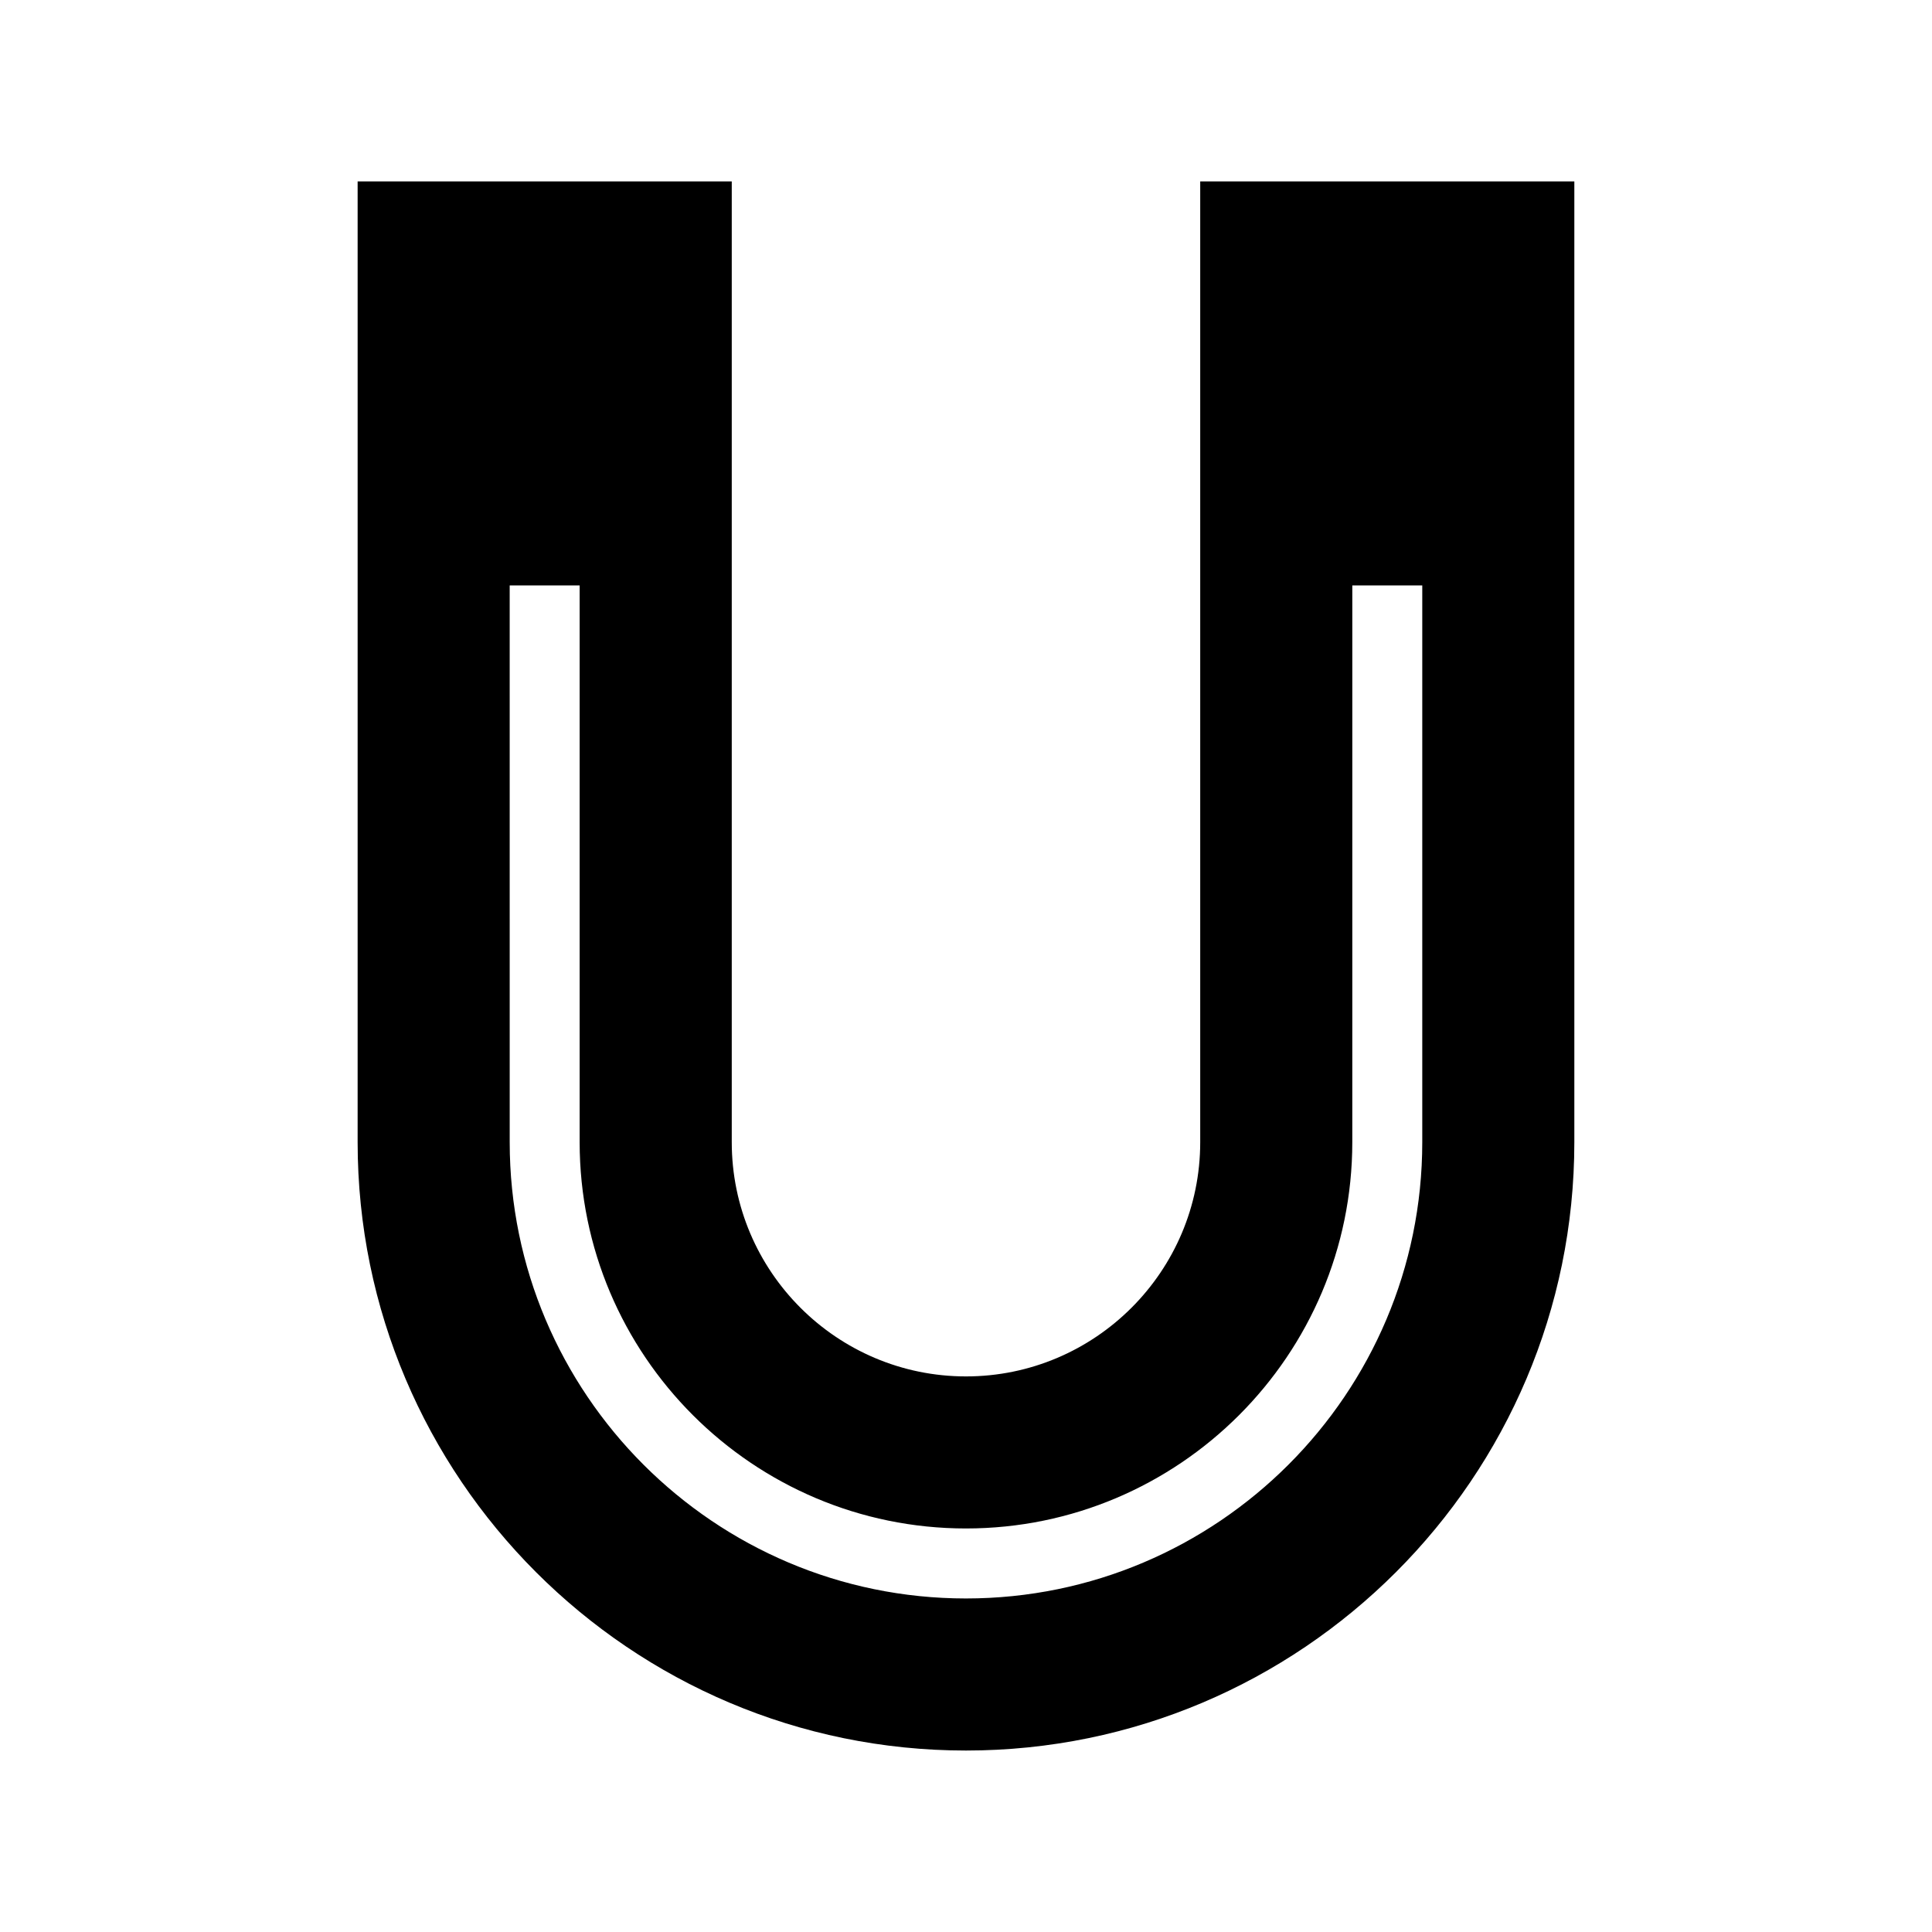 <?xml version="1.0" encoding="UTF-8"?>
<!-- Uploaded to: ICON Repo, www.iconrepo.com, Generator: ICON Repo Mixer Tools -->
<svg fill="#000000" width="800px" height="800px" version="1.1" viewBox="144 144 512 512" xmlns="http://www.w3.org/2000/svg">
 <path d="m462.07 192.08v254.61c0 34.23-27.844 62.074-62.074 62.074s-62.074-27.844-62.074-62.074v-254.61h-99.148v254.61c0 88.902 72.32 161.22 161.22 161.22s161.22-72.32 161.22-161.22v-254.61zm-62.074 375.53c-66.676 0-120.92-54.246-120.92-120.92l-0.004-147.55h18.539v147.54c0 56.453 45.926 102.38 102.38 102.38s102.38-45.926 102.38-102.38l0.004-147.54h18.539v147.54c0 66.684-54.246 120.93-120.92 120.93z"/>
</svg>
